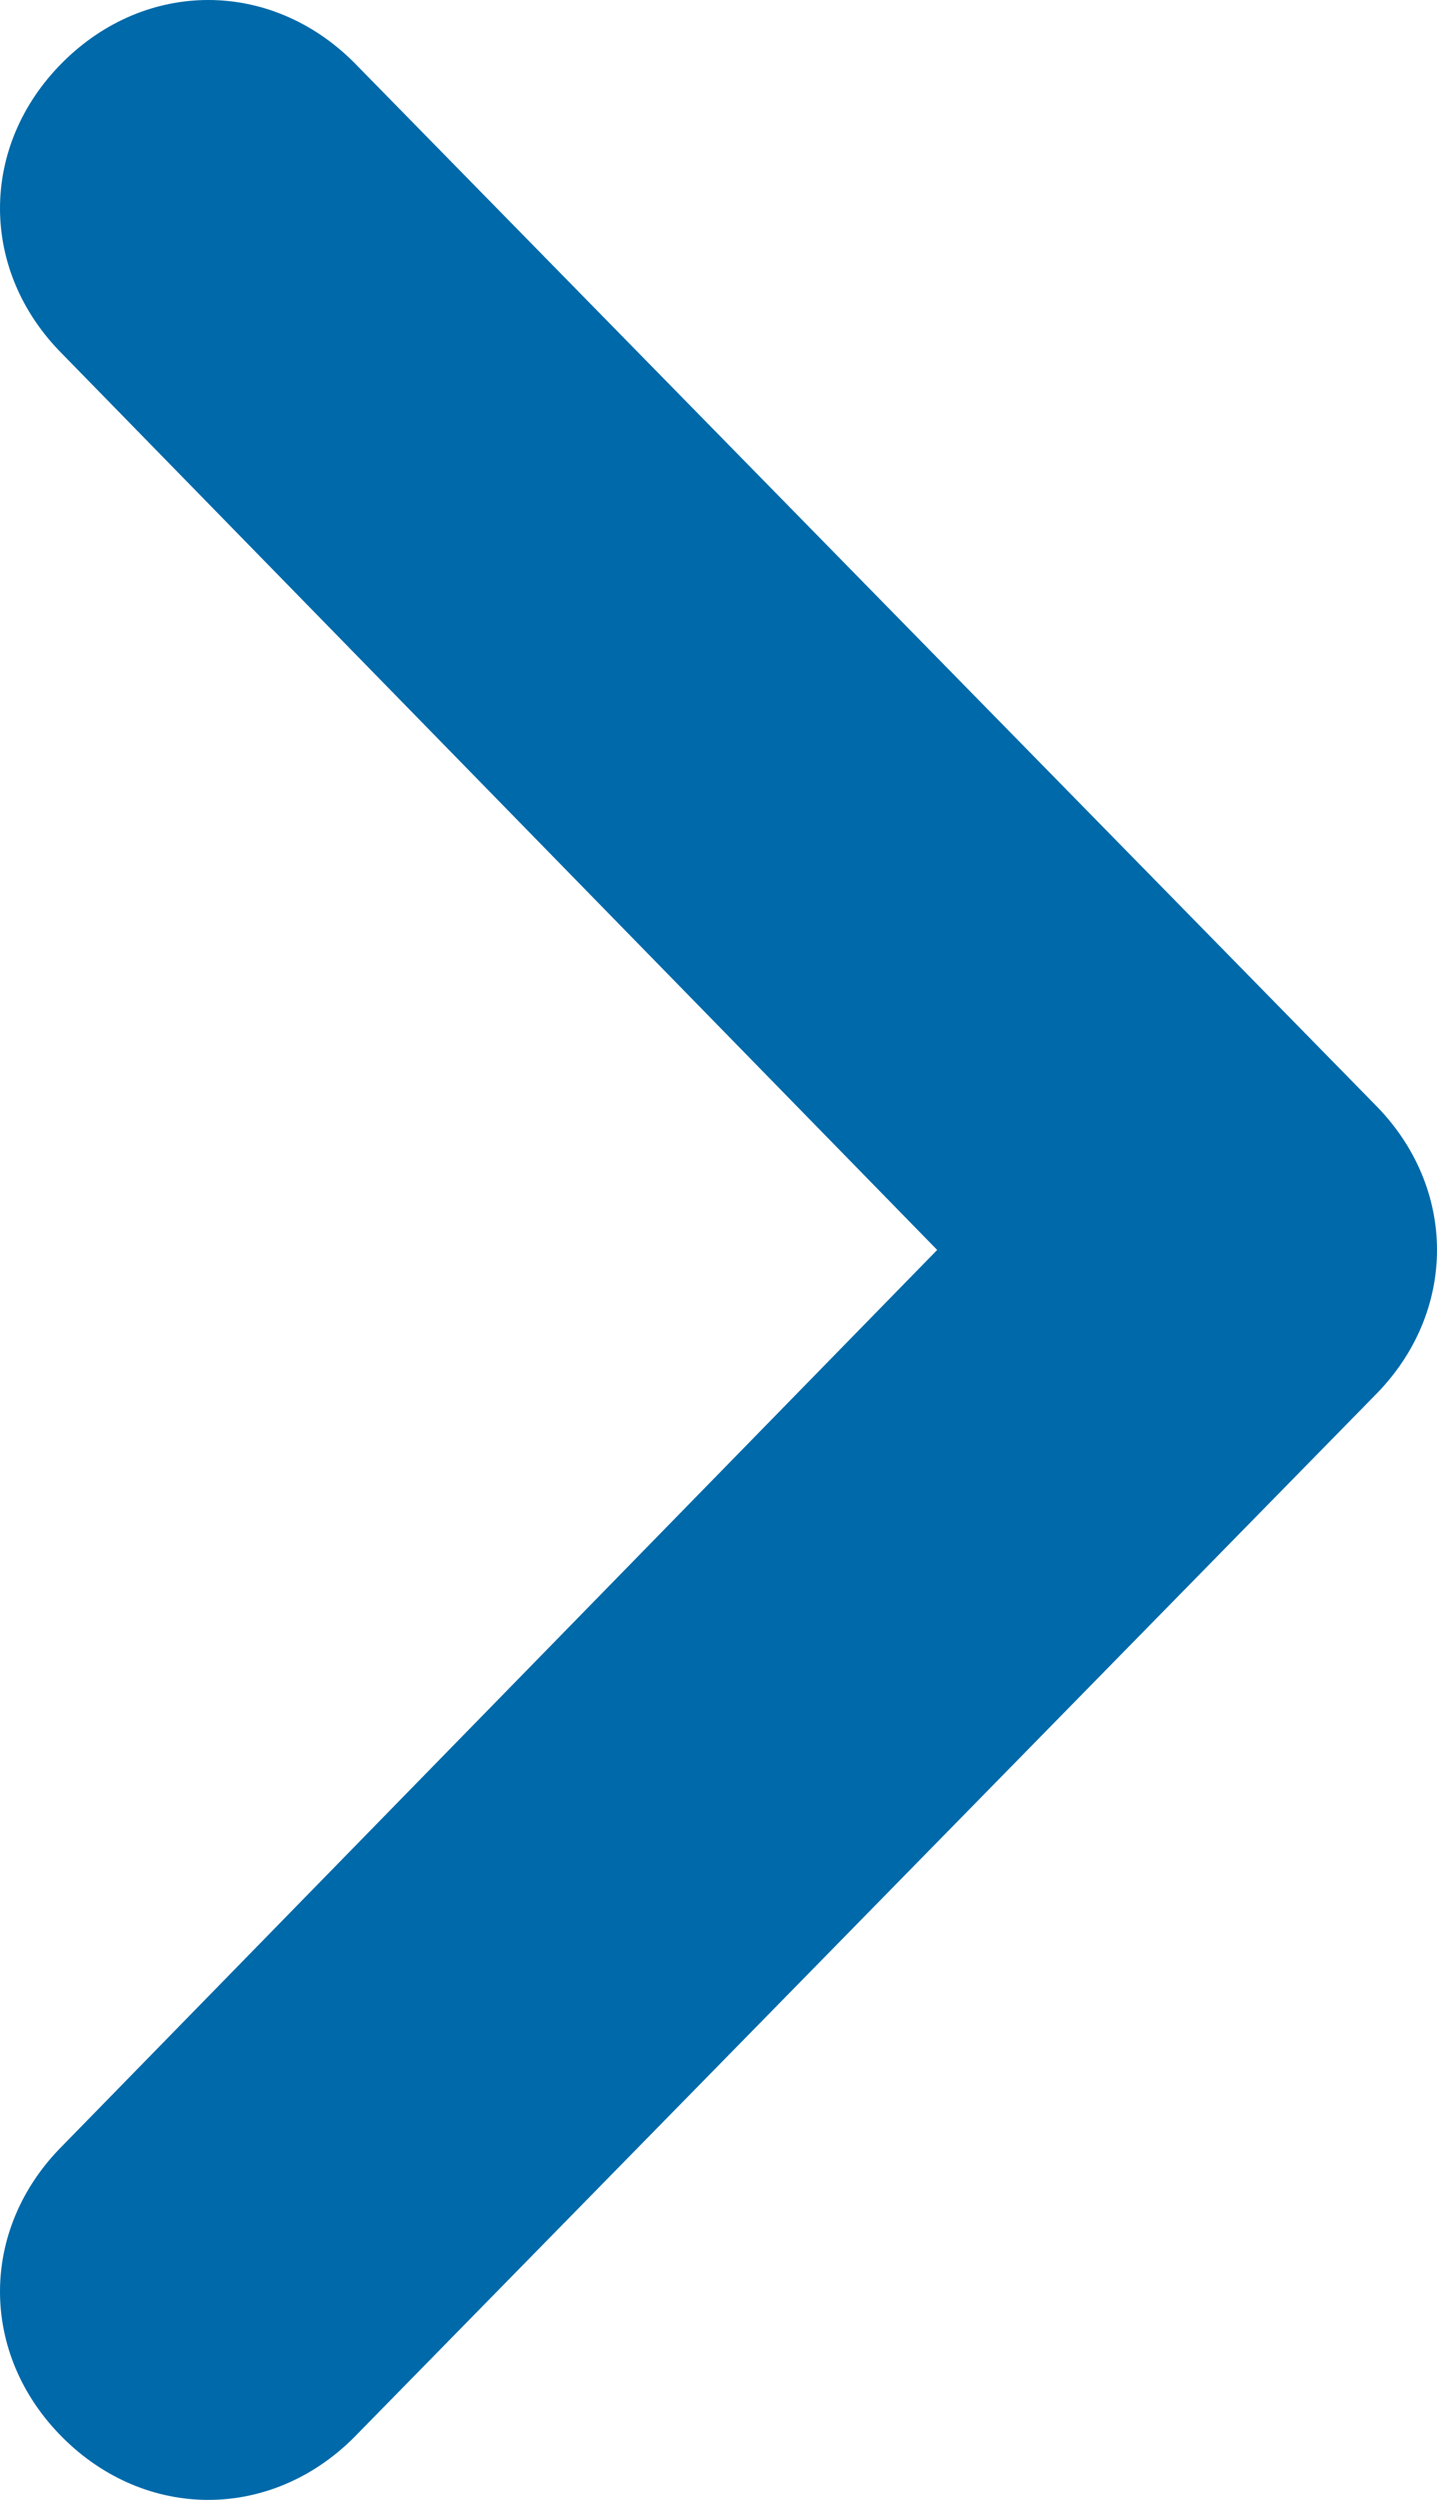 <svg xmlns="http://www.w3.org/2000/svg" width="6.9" height="12">
  <path fill-rule="evenodd" clip-rule="evenodd" fill="#0069aa" d="M.3.3c-.4.4-.4 1 0 1.4L4.5 6 .3 10.3c-.4.4-.4 1 0 1.4.4.4 1 .4 1.4 0l4.9-5c.4-.4.4-1 0-1.4L1.7.3C1.3-.1.7-.1.3.3z"/>
</svg>
